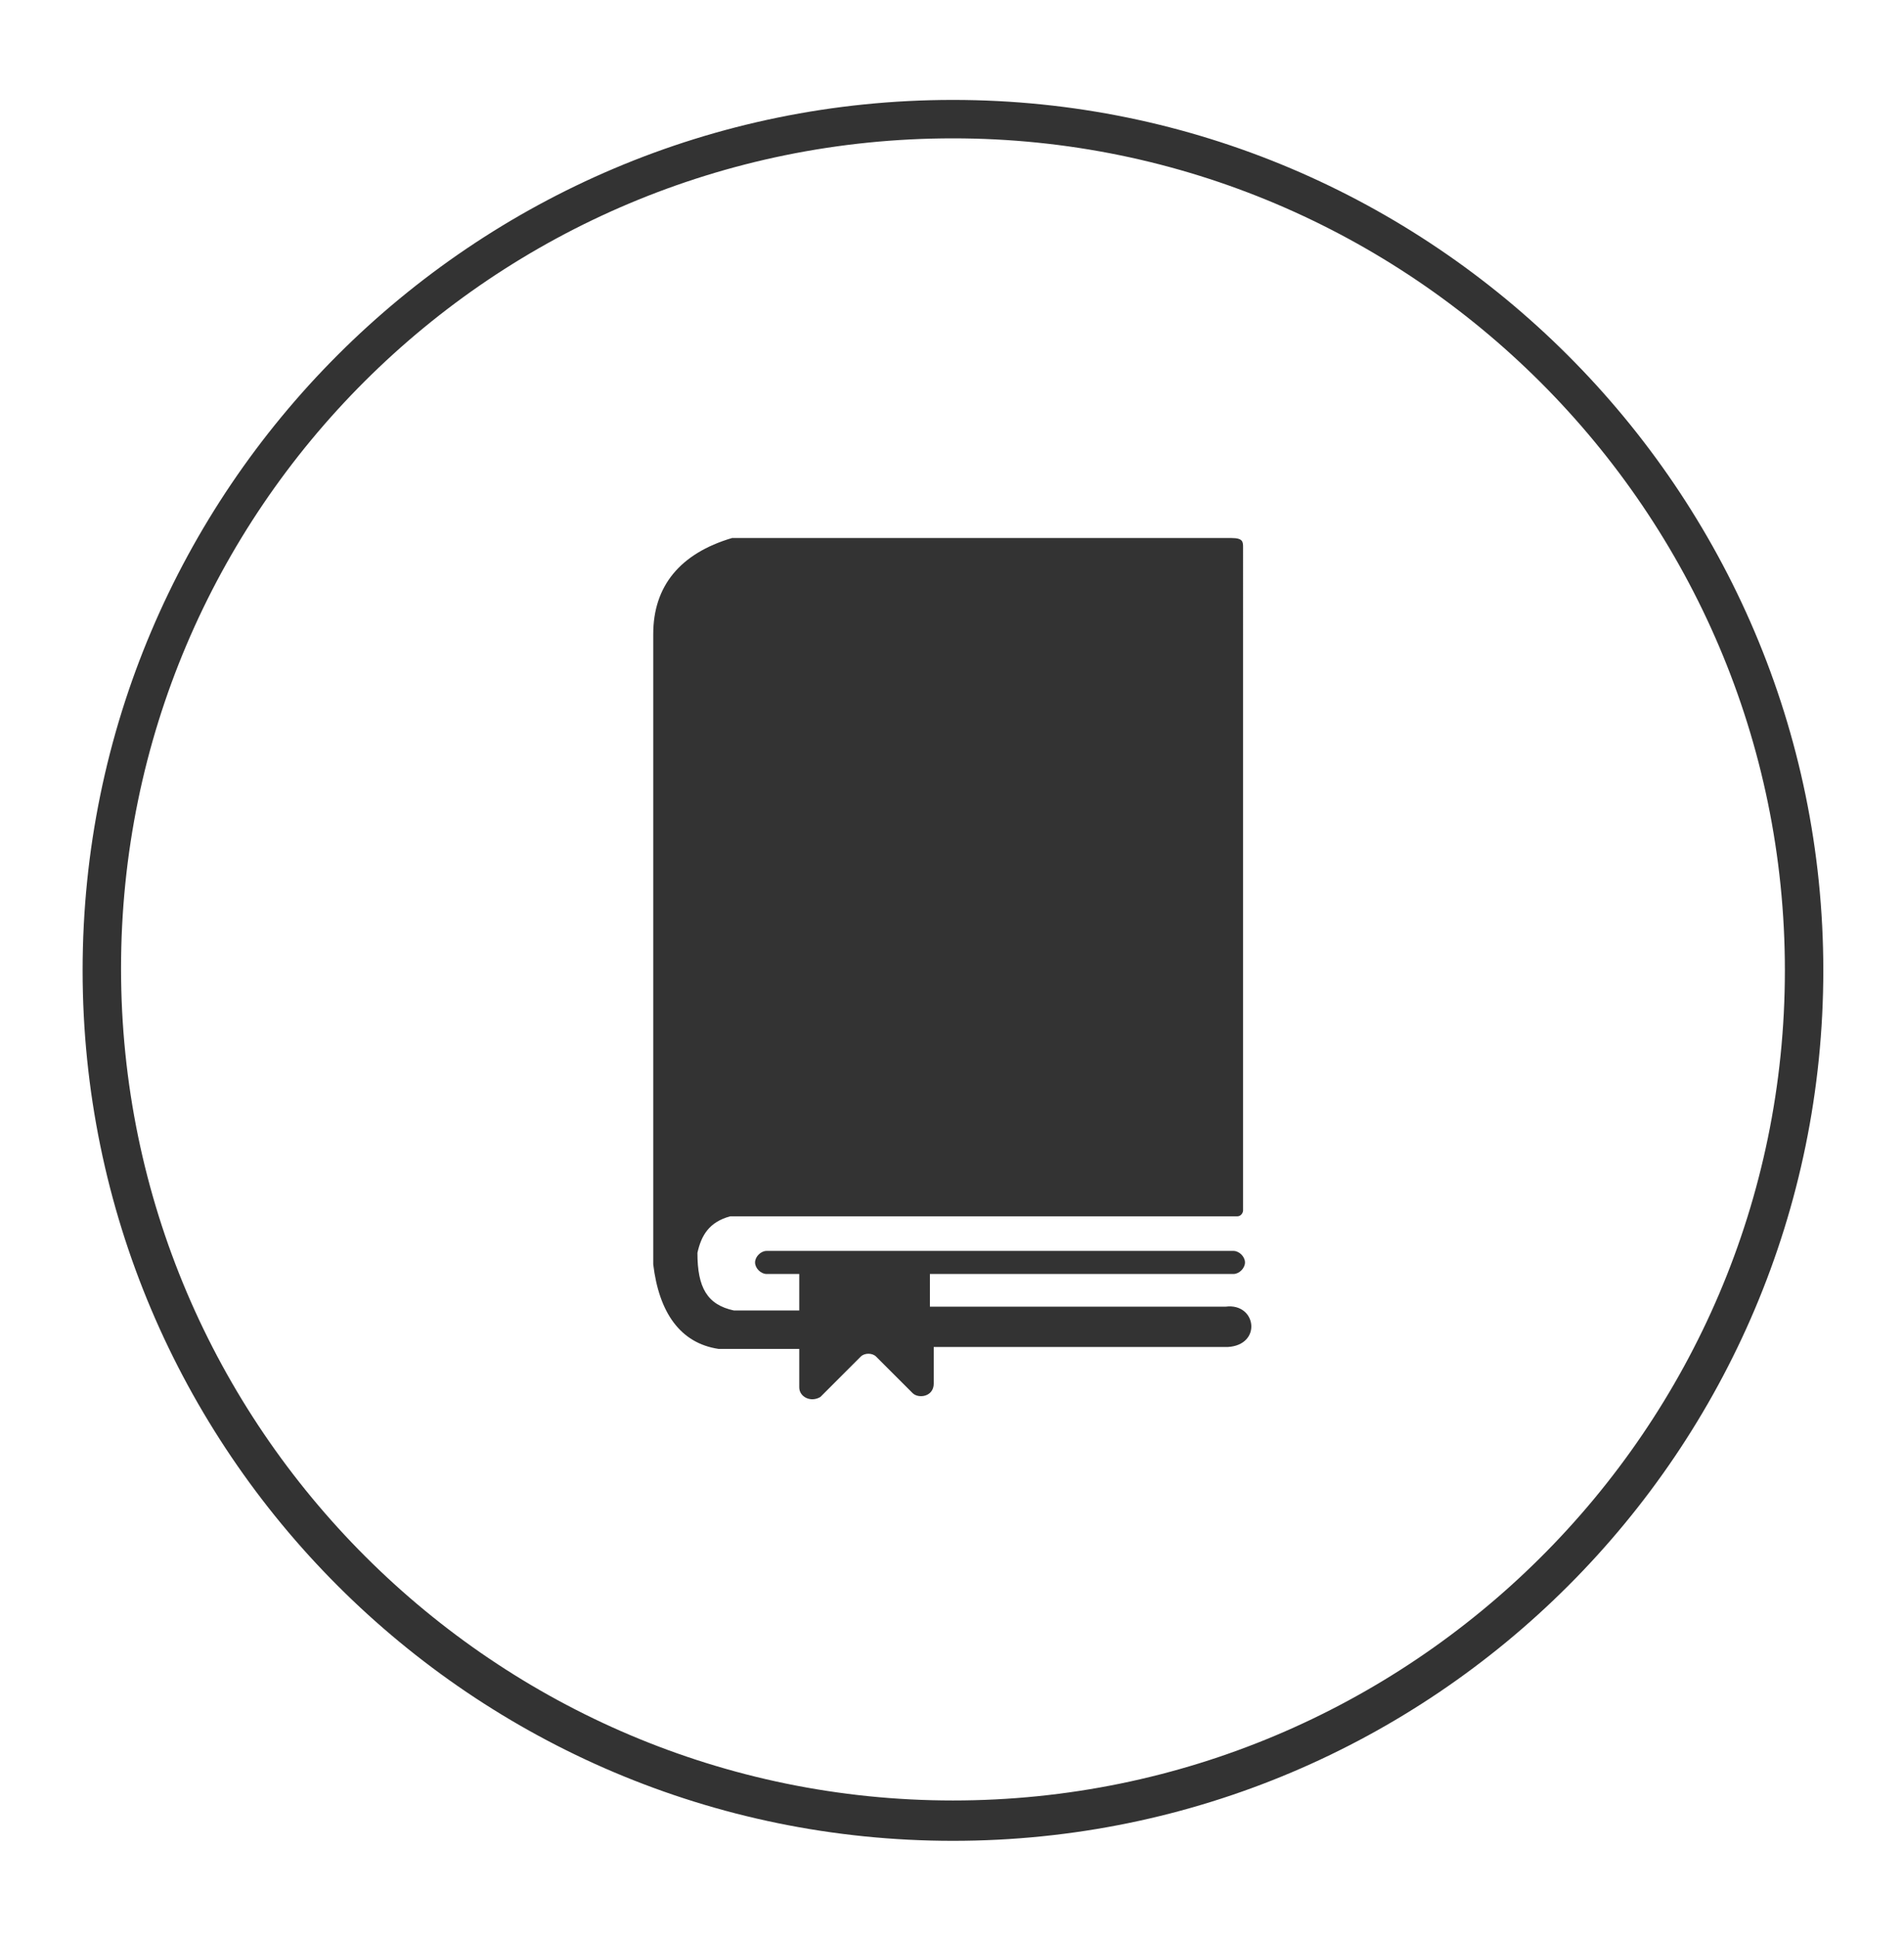 <?xml version="1.0" encoding="utf-8"?>
<!-- Generator: Adobe Illustrator 28.1.0, SVG Export Plug-In . SVG Version: 6.00 Build 0)  -->
<svg version="1.1" id="Layer_1" xmlns="http://www.w3.org/2000/svg" xmlns:xlink="http://www.w3.org/1999/xlink" x="0px" y="0px"
	 viewBox="0 0 99.1 100.8" style="enable-background:new 0 0 99.1 100.8;" xml:space="preserve">
<style type="text/css">
	.st0{fill-rule:evenodd;clip-rule:evenodd;fill:#333333;}
</style>
<g>
	<path class="st0" d="M49.6,5.2c-25,0-45.3,20.3-45.3,45.3s20.3,45.3,45.3,45.3c25,0,45.3-20.3,45.3-45.3S74.5,5.2,49.6,5.2z
		 M49.6,93.7c-23.8,0-43.3-19.4-43.3-43.3S25.7,7.2,49.6,7.2c23.8,0,43.3,19.4,43.3,43.3S73.4,93.7,49.6,93.7z"/>
	<path class="st0" d="M63.8,68H48.4v-1.7h15.8c0.3,0,0.6-0.3,0.6-0.6c0-0.3-0.3-0.6-0.6-0.6H39.9c-0.3,0-0.6,0.3-0.6,0.6
		s0.3,0.6,0.6,0.6H41h0.6v1.9h-3.4c-1.4-0.3-1.9-1.2-1.9-3c0.2-0.9,0.6-1.6,1.7-1.9c8.7,0,17.6,0,26.4,0c0.2,0,0.3-0.2,0.3-0.3V28.5
		c0-0.3,0-0.5-0.6-0.5H38.1c-2.7,0.8-4.1,2.5-4.1,5c0,21.9,0,32.8,0,32.8c0.3,2.5,1.4,4.1,3.4,4.4h2.2h2v2c0,0.5,0.6,0.8,1.1,0.5
		l0.2-0.2l1.9-1.9c0.2-0.2,0.6-0.2,0.8,0l1.9,1.9c0.3,0.3,1.1,0.2,1.1-0.5v-1.9h15.3C65.7,70,65.4,67.8,63.8,68z"/>
</g>
</svg>
